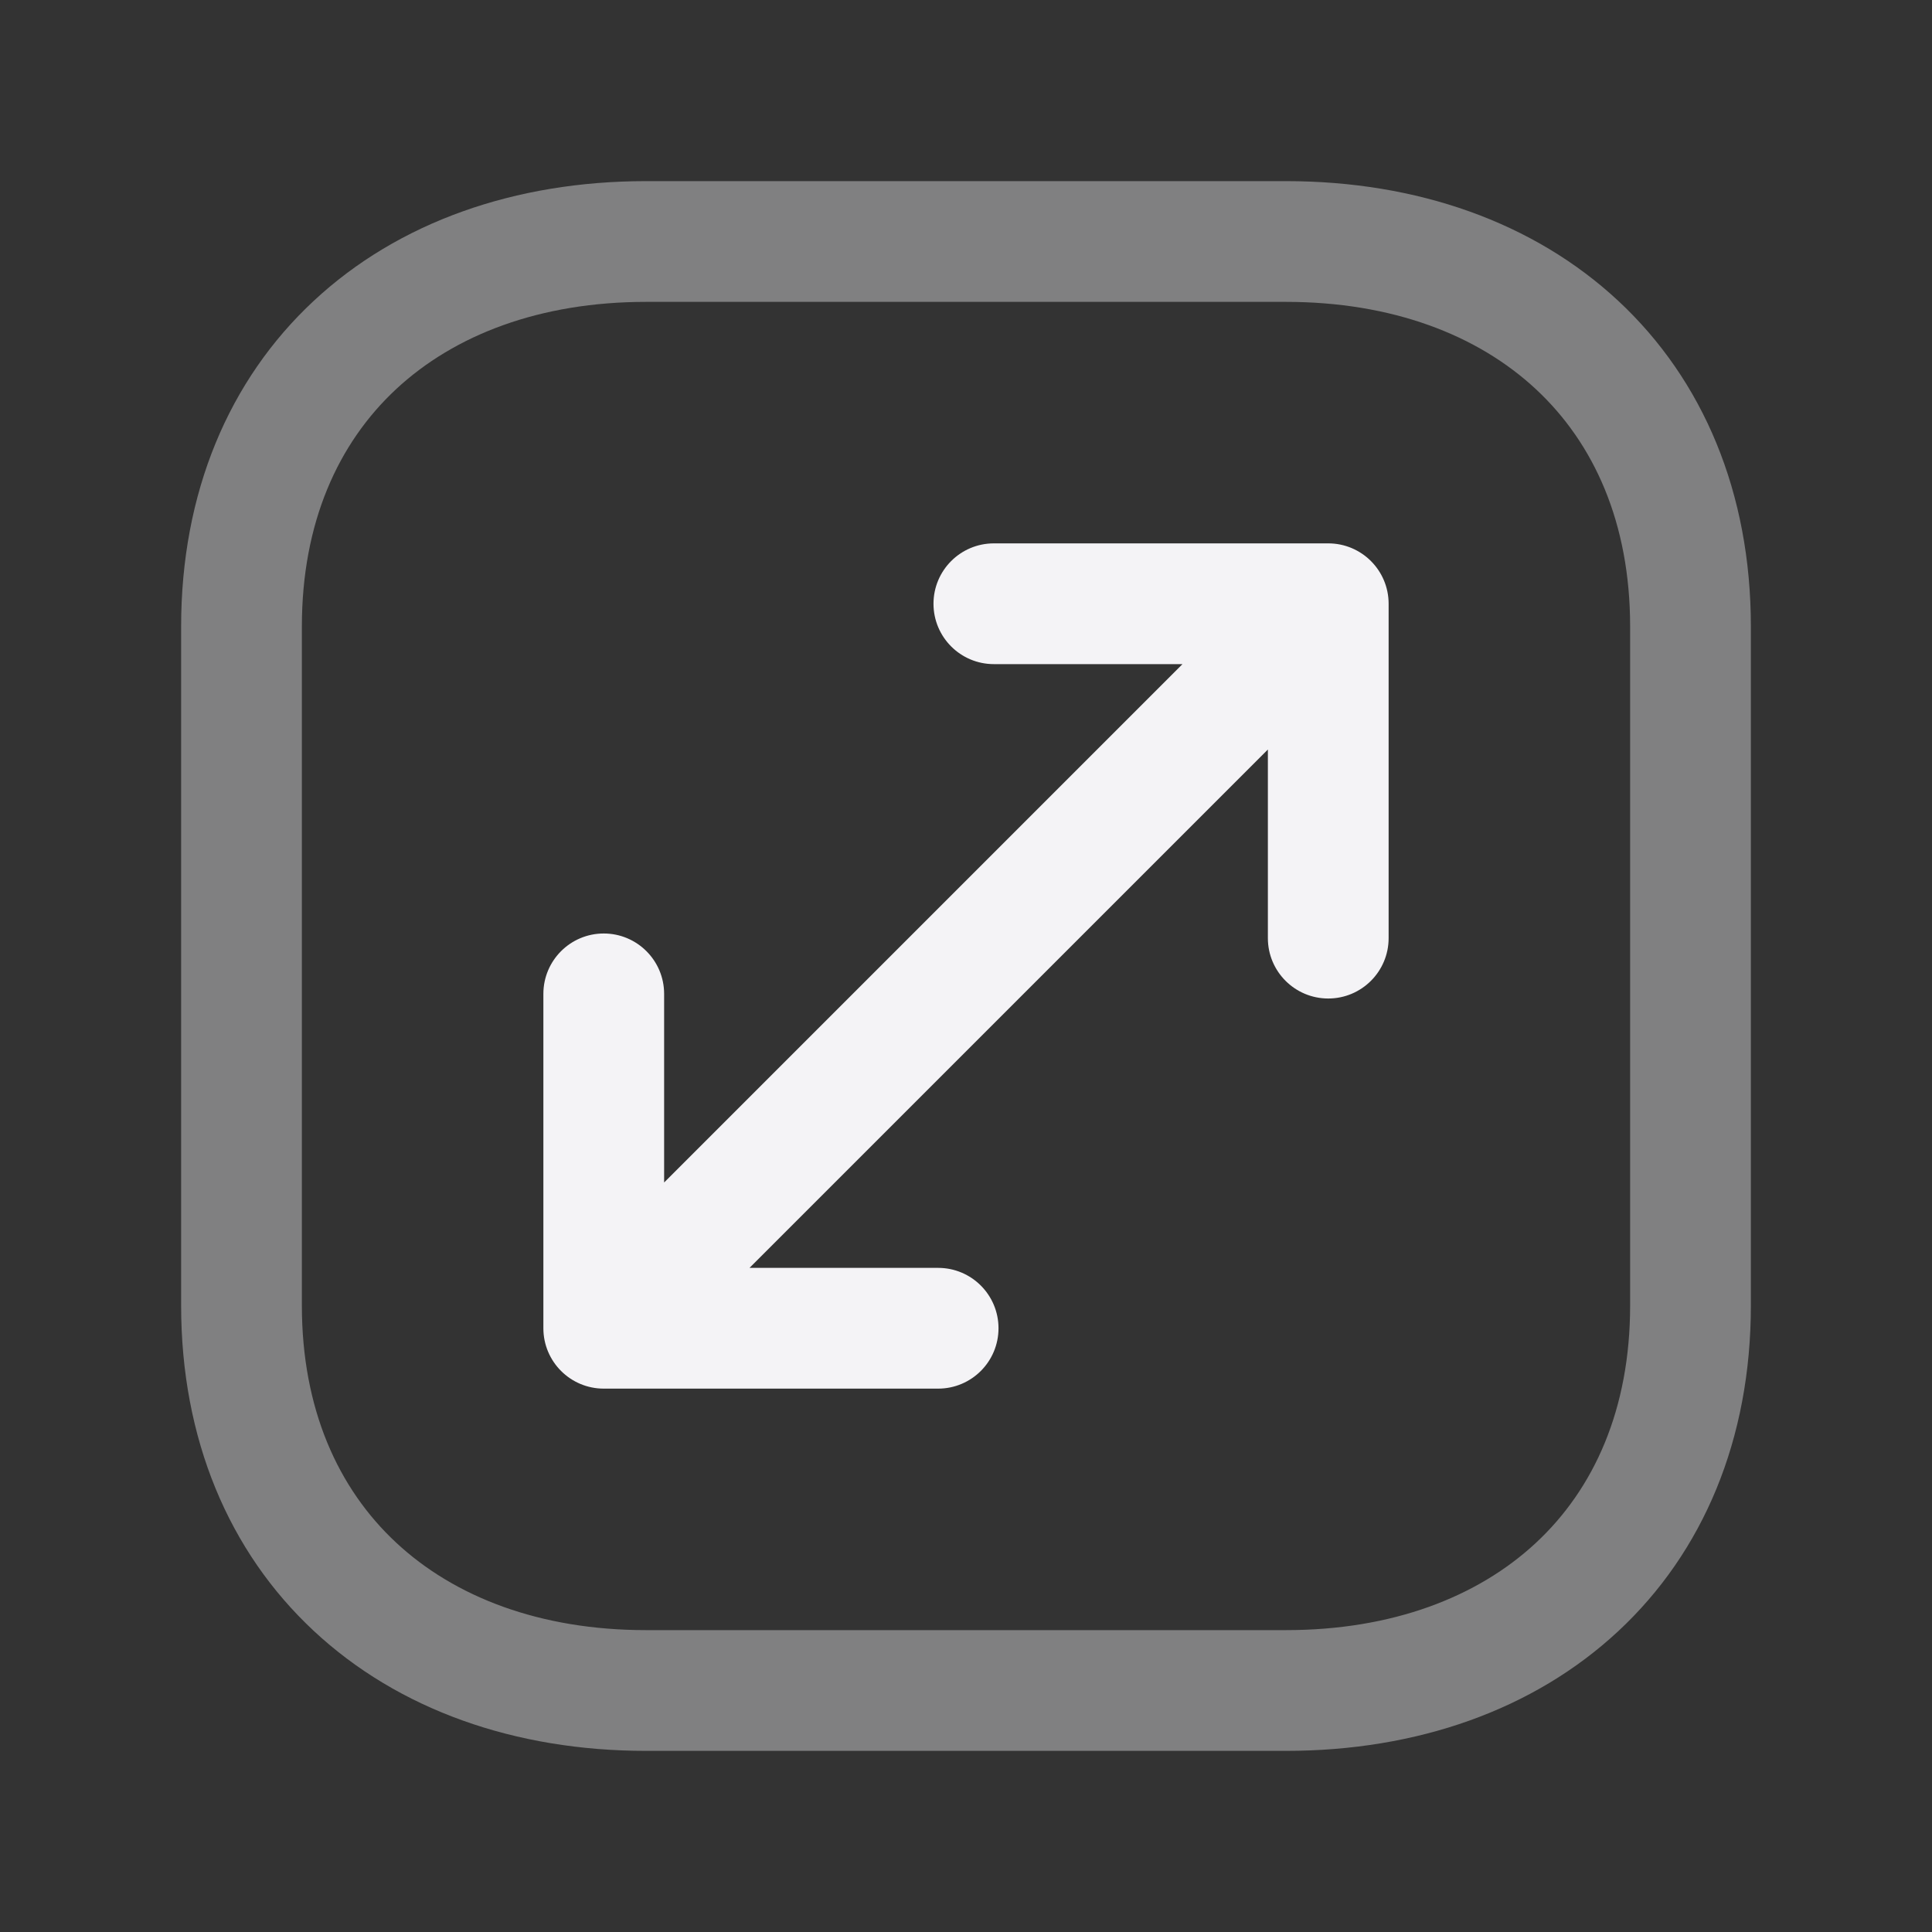 <?xml version="1.0" encoding="utf-8"?>
<svg xmlns="http://www.w3.org/2000/svg" fill="none" height="100%" overflow="visible" preserveAspectRatio="none" style="display: block;" viewBox="0 0 80 80" width="100%">
<rect x="0" y="0" width="80" height="80" fill="#333333" stroke="none"/>
<g id="Group 74">
<g id="Rectangle 4144">
</g>
<g id="Frame 2147236765">
<g id="arrows diagonal expand Square">
<path clip-rule="evenodd" d="M41.154 27.5C39.773 27.5 38.654 26.381 38.654 25C38.654 23.619 39.773 22.5 41.154 22.5H55C56.38 22.5 57.5 23.619 57.5 25V38.846C57.5 40.227 56.38 41.346 55 41.346C53.619 41.346 52.5 40.227 52.5 38.846V31.036L31.035 52.5H38.846C40.227 52.5 41.346 53.62 41.346 55C41.346 56.381 40.227 57.5 38.846 57.5H25C23.619 57.5 22.5 56.381 22.5 55V41.154C22.5 39.773 23.619 38.654 25 38.654C26.38 38.654 27.5 39.773 27.5 41.154V48.965L48.964 27.5H41.154Z" fill="#F4F3F6" fill-rule="evenodd" id="Vector"/>
<path clip-rule="evenodd" d="M12.992 12.457C16.494 9.196 21.329 7.5 26.754 7.5H53.245C58.67 7.5 63.505 9.196 67.008 12.457C70.53 15.737 72.5 20.413 72.5 25.944V54.059C72.5 59.591 70.53 64.266 67.007 67.545C63.505 70.805 58.67 72.5 53.245 72.5H26.754C21.326 72.5 16.492 70.795 12.991 67.531C9.47 64.249 7.5 59.577 7.5 54.059V25.944C7.5 20.413 9.469 15.737 12.992 12.457ZM16.399 16.117C13.999 18.352 12.5 21.648 12.5 25.944V54.059C12.5 58.337 13.998 61.635 16.4 63.874C18.822 66.132 22.365 67.5 26.754 67.5H53.245C57.638 67.5 61.18 66.138 63.6 63.885C66.001 61.651 67.5 58.355 67.5 54.059V25.944C67.5 21.648 66.001 18.352 63.6 16.117C61.18 13.863 57.637 12.5 53.245 12.5H26.754C22.362 12.5 18.82 13.863 16.399 16.117Z" fill="#F4F3F6" fill-rule="evenodd" id="Vector_2" opacity="0.4"/>
</g>
</g>
</g>
</svg>